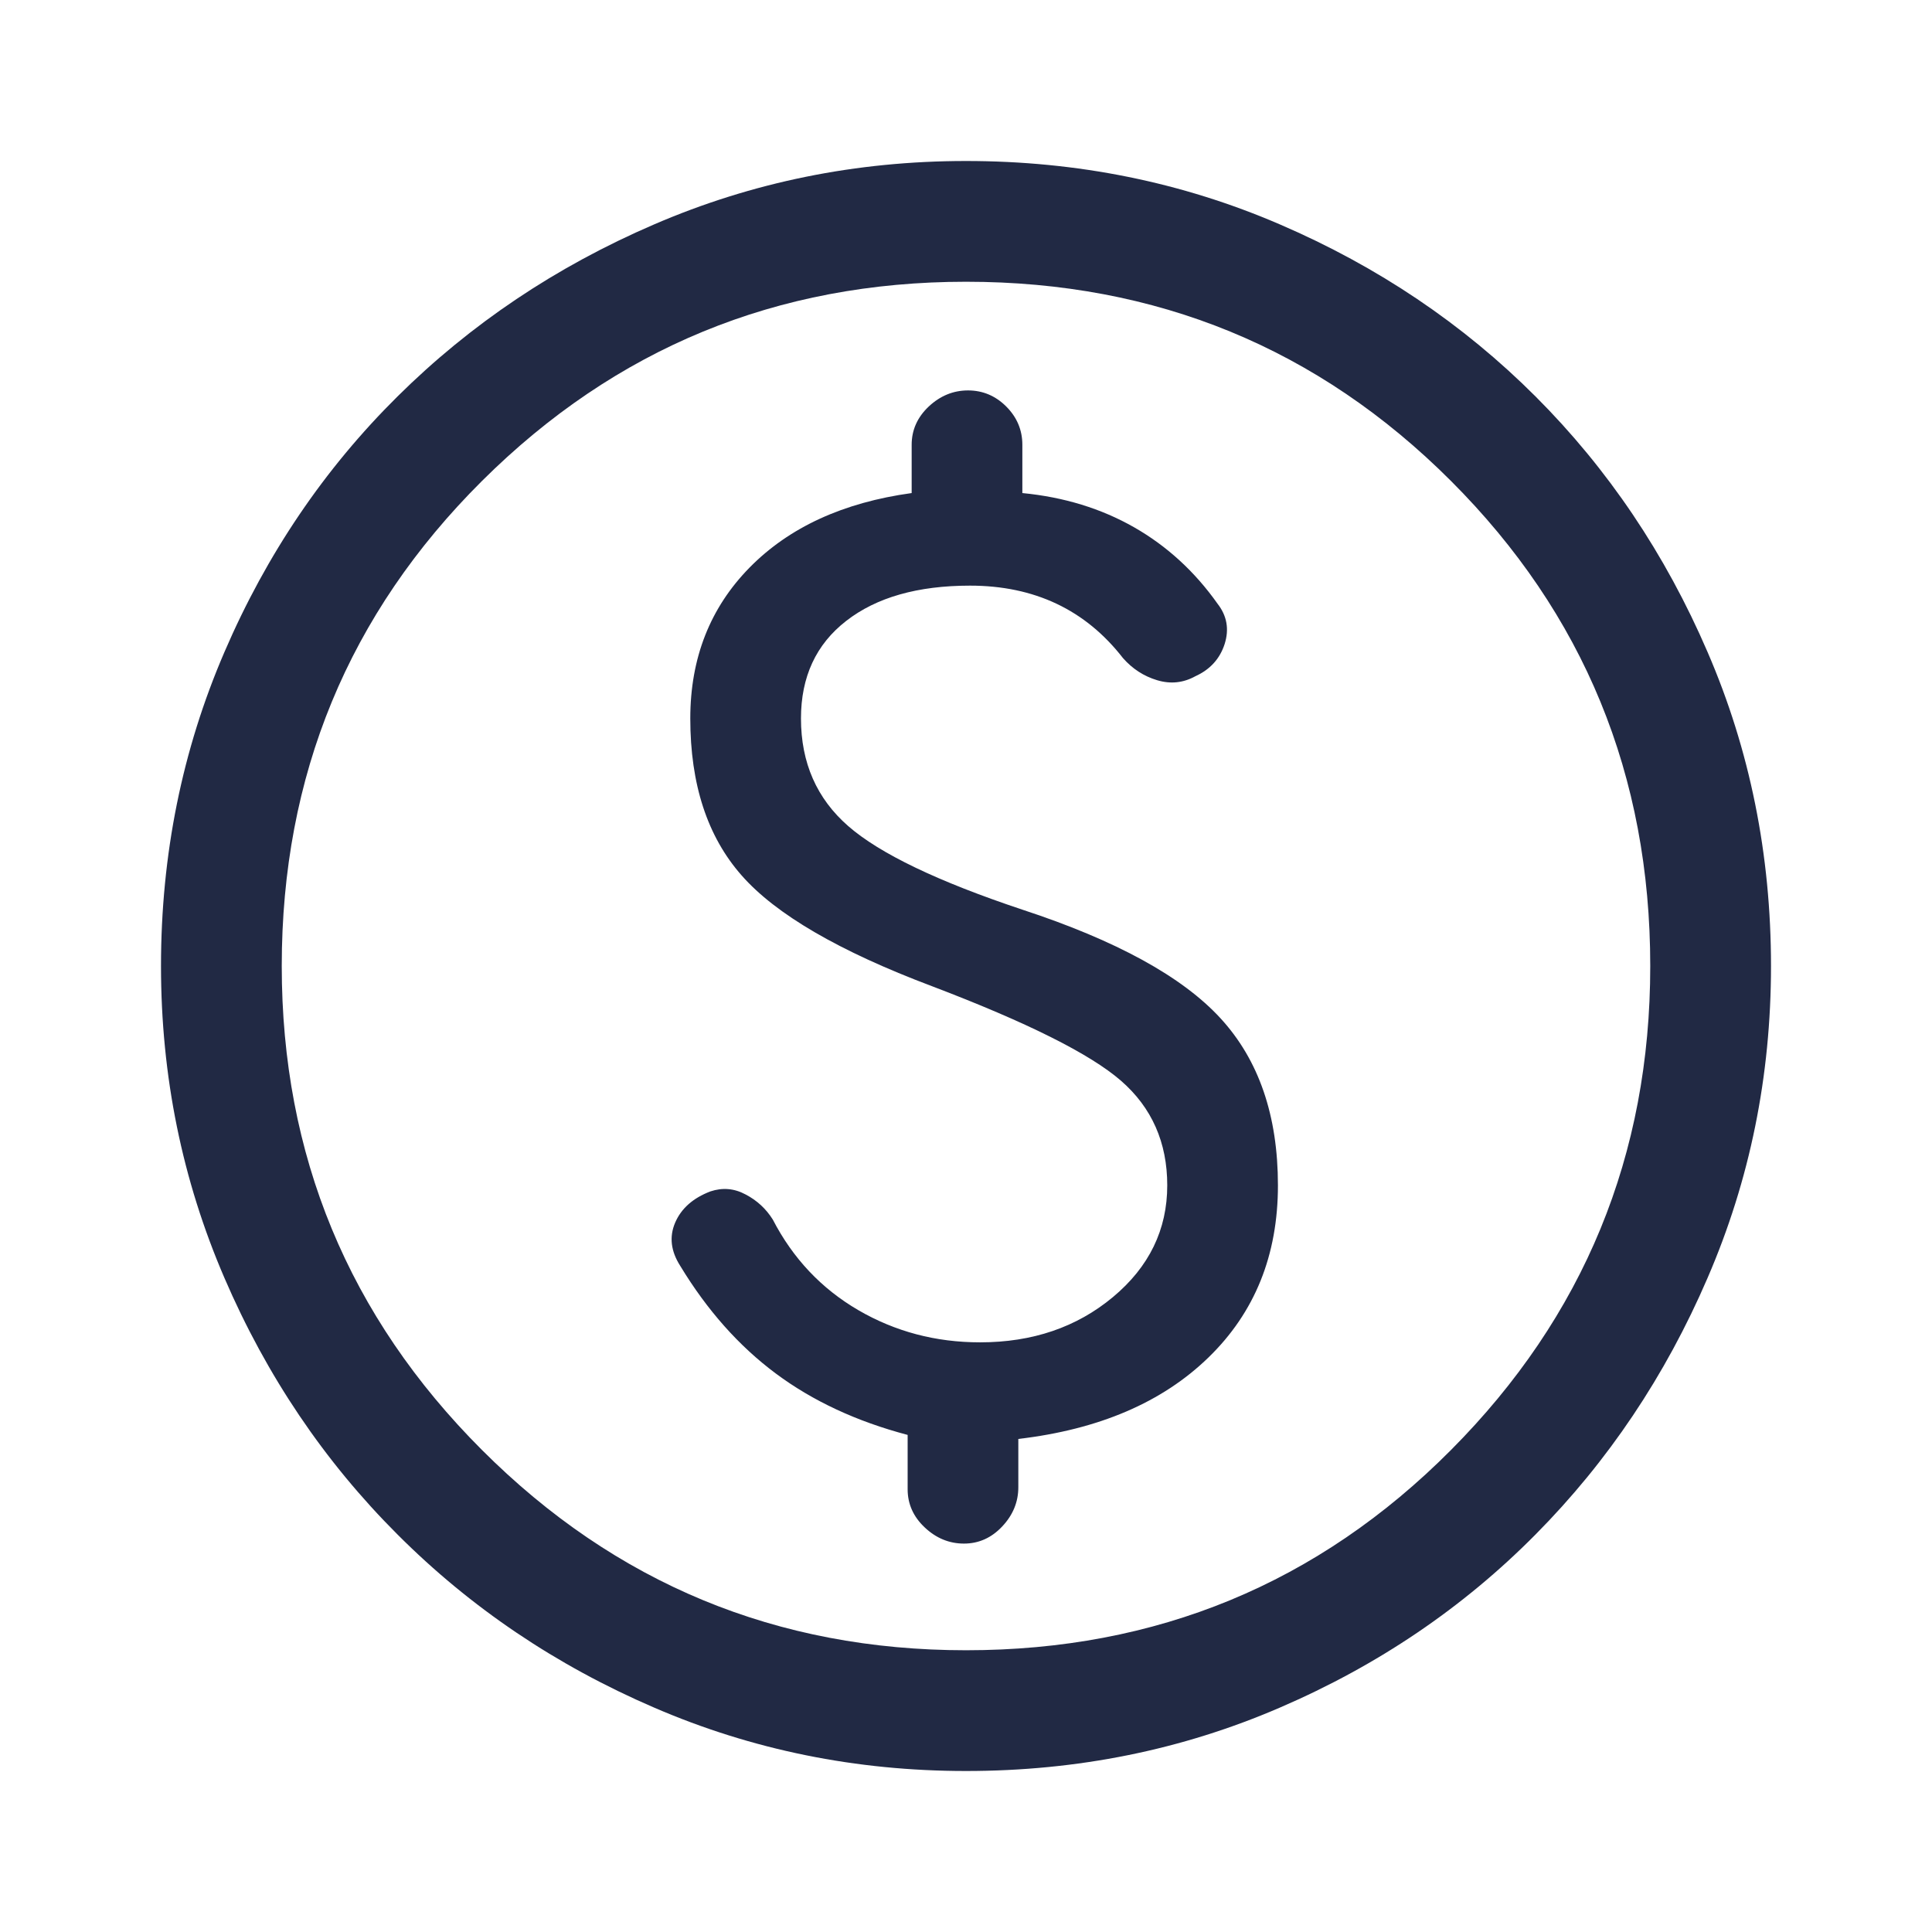 <svg width="24" height="24" viewBox="0 0 24 24" fill="none" xmlns="http://www.w3.org/2000/svg">
<mask id="mask0_6073_353714" style="mask-type:alpha" maskUnits="userSpaceOnUse" x="0" y="0" width="24" height="24">
<rect width="24" height="24" fill="#D9D9D9"/>
</mask>
<g mask="url(#mask0_6073_353714)">
<path d="M12 22C10.633 22 9.342 21.738 8.125 21.212C6.908 20.688 5.846 19.971 4.938 19.062C4.029 18.154 3.312 17.092 2.788 15.875C2.263 14.658 2 13.367 2 12C2 10.617 2.263 9.317 2.788 8.1C3.312 6.883 4.029 5.825 4.938 4.925C5.846 4.025 6.908 3.312 8.125 2.788C9.342 2.263 10.633 2 12 2C13.383 2 14.683 2.263 15.9 2.788C17.117 3.312 18.175 4.025 19.075 4.925C19.975 5.825 20.688 6.883 21.212 8.1C21.738 9.317 22 10.617 22 12C22 13.367 21.738 14.658 21.212 15.875C20.688 17.092 19.975 18.154 19.075 19.062C18.175 19.971 17.117 20.688 15.9 21.212C14.683 21.738 13.383 22 12 22ZM12 20.5C14.367 20.5 16.375 19.671 18.025 18.012C19.675 16.354 20.5 14.35 20.5 12C20.5 9.633 19.675 7.625 18.025 5.975C16.375 4.325 14.367 3.5 12 3.5C9.65 3.5 7.646 4.325 5.987 5.975C4.329 7.625 3.5 9.633 3.5 12C3.5 14.35 4.329 16.354 5.987 18.012C7.646 19.671 9.65 20.5 12 20.5ZM11.975 19.175C12.158 19.175 12.317 19.104 12.45 18.962C12.583 18.821 12.65 18.658 12.65 18.475V17.875C13.65 17.758 14.438 17.421 15.012 16.863C15.588 16.304 15.875 15.592 15.875 14.725C15.875 13.858 15.637 13.167 15.162 12.65C14.688 12.133 13.867 11.683 12.7 11.3C11.65 10.95 10.929 10.604 10.537 10.262C10.146 9.921 9.95 9.475 9.95 8.925C9.95 8.408 10.137 8.004 10.512 7.713C10.887 7.421 11.4 7.275 12.05 7.275C12.45 7.275 12.808 7.35 13.125 7.5C13.442 7.65 13.717 7.875 13.95 8.175C14.067 8.308 14.208 8.4 14.375 8.45C14.542 8.5 14.7 8.483 14.85 8.4C15.033 8.317 15.154 8.183 15.213 8C15.271 7.817 15.242 7.65 15.125 7.5C14.842 7.1 14.496 6.783 14.088 6.55C13.679 6.317 13.217 6.175 12.7 6.125V5.525C12.7 5.342 12.633 5.183 12.5 5.05C12.367 4.917 12.208 4.85 12.025 4.85C11.842 4.85 11.679 4.917 11.537 5.05C11.396 5.183 11.325 5.342 11.325 5.525V6.125C10.475 6.242 9.804 6.55 9.312 7.05C8.821 7.55 8.575 8.175 8.575 8.925C8.575 9.742 8.787 10.392 9.213 10.875C9.637 11.358 10.425 11.817 11.575 12.25C12.758 12.7 13.542 13.092 13.925 13.425C14.308 13.758 14.5 14.192 14.5 14.725C14.5 15.275 14.275 15.738 13.825 16.113C13.375 16.488 12.825 16.675 12.175 16.675C11.625 16.675 11.121 16.542 10.662 16.275C10.204 16.008 9.85 15.633 9.6 15.15C9.517 15.017 9.404 14.912 9.262 14.838C9.121 14.762 8.975 14.75 8.825 14.8C8.608 14.883 8.463 15.012 8.387 15.188C8.312 15.363 8.333 15.542 8.45 15.725C8.783 16.275 9.179 16.721 9.637 17.062C10.096 17.404 10.642 17.658 11.275 17.825V18.5C11.275 18.683 11.346 18.842 11.488 18.975C11.629 19.108 11.792 19.175 11.975 19.175Z" fill="#212944"/>
</g>
</svg>
